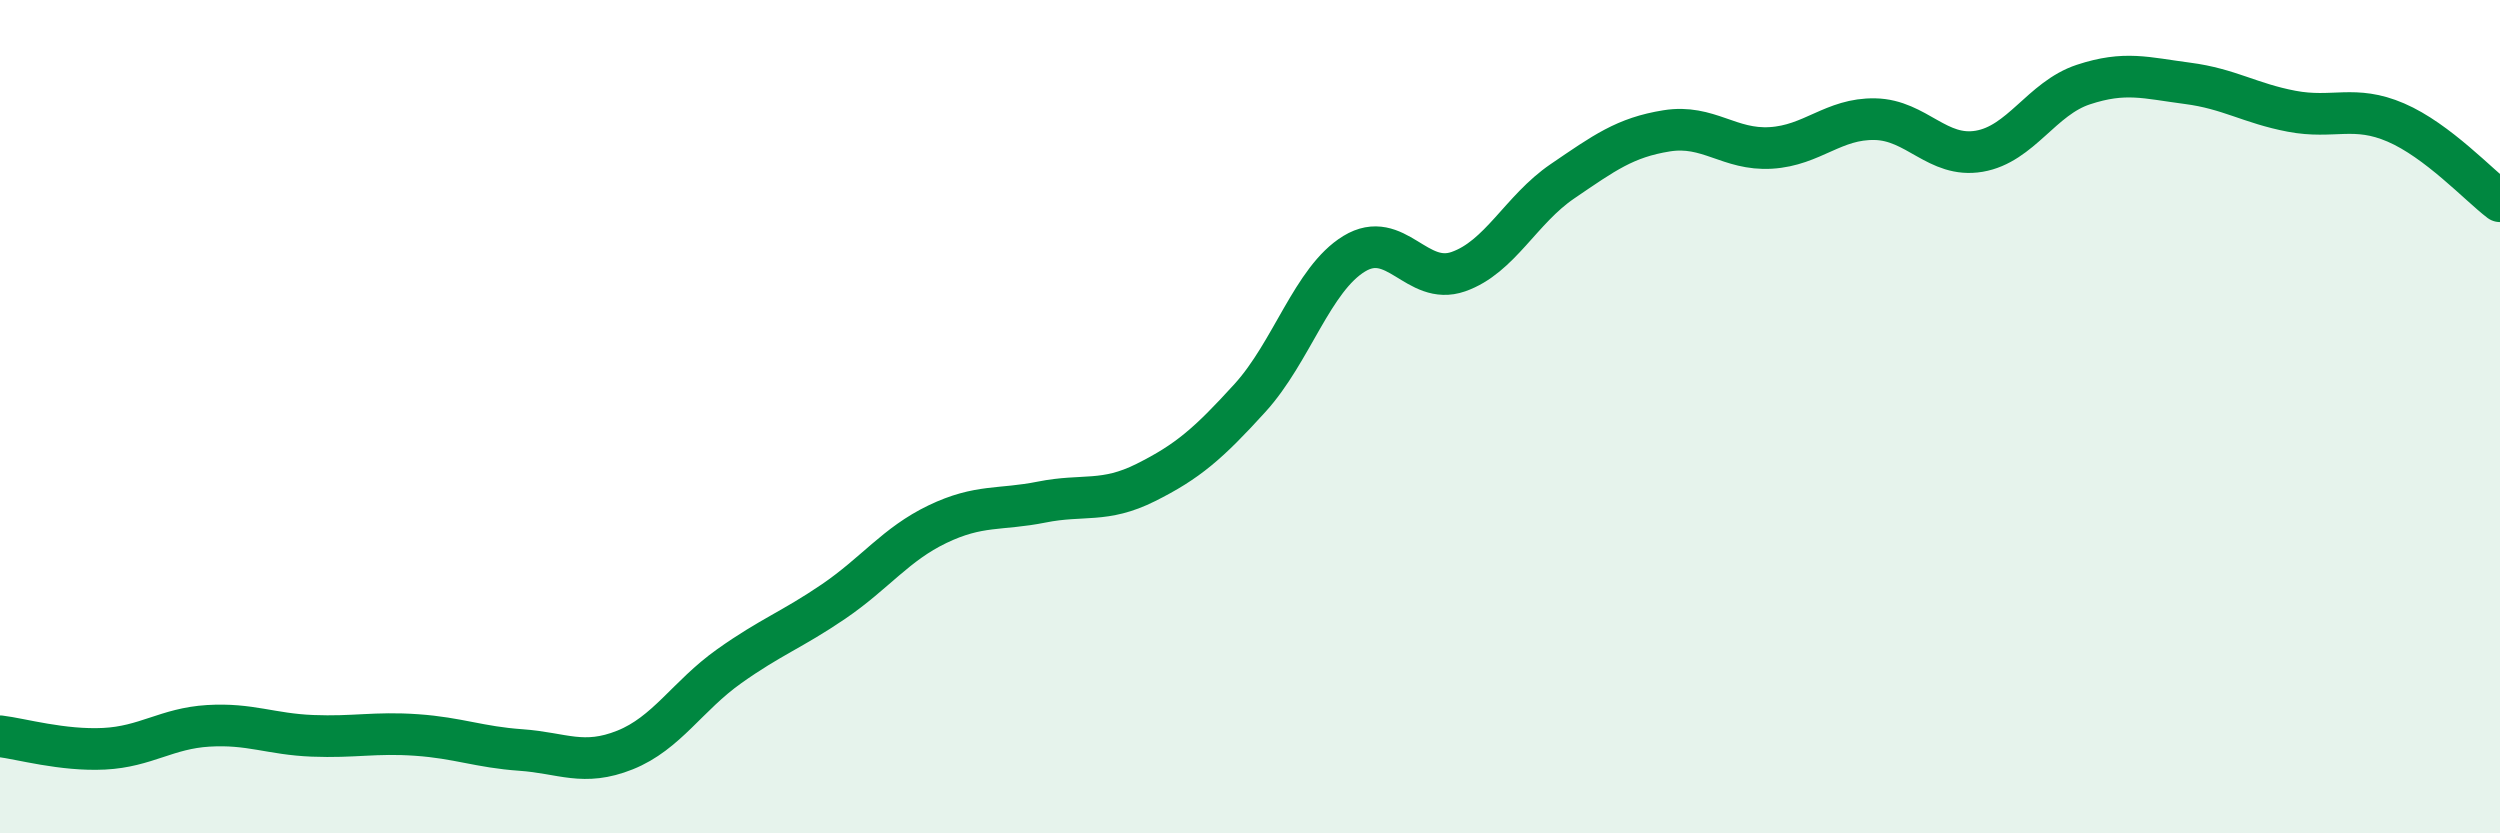 
    <svg width="60" height="20" viewBox="0 0 60 20" xmlns="http://www.w3.org/2000/svg">
      <path
        d="M 0,17.67 C 0.5,17.73 1.5,18.02 2.5,17.97 C 3.5,17.92 4,17.48 5,17.42 C 6,17.36 6.5,17.62 7.5,17.66 C 8.5,17.7 9,17.57 10,17.64 C 11,17.71 11.5,17.93 12.5,18 C 13.5,18.07 14,18.4 15,18 C 16,17.6 16.5,16.7 17.5,15.99 C 18.5,15.28 19,15.12 20,14.44 C 21,13.76 21.5,13.06 22.5,12.58 C 23.5,12.1 24,12.25 25,12.05 C 26,11.85 26.5,12.08 27.5,11.58 C 28.5,11.08 29,10.65 30,9.55 C 31,8.45 31.5,6.7 32.5,6.09 C 33.5,5.48 34,6.87 35,6.52 C 36,6.17 36.5,5.03 37.5,4.35 C 38.5,3.67 39,3.3 40,3.14 C 41,2.98 41.5,3.61 42.5,3.55 C 43.5,3.49 44,2.84 45,2.86 C 46,2.88 46.5,3.8 47.5,3.63 C 48.5,3.46 49,2.36 50,2.03 C 51,1.7 51.5,1.87 52.5,2 C 53.5,2.13 54,2.48 55,2.67 C 56,2.86 56.5,2.51 57.5,2.94 C 58.5,3.37 59.5,4.45 60,4.83L60 20L0 20Z"
        fill="#008740"
        opacity="0.1"
        stroke-linecap="round"
        stroke-linejoin="round"
      />
      <path
        d="M 0,17.67 C 0.5,17.73 1.5,18.02 2.5,17.97 C 3.5,17.92 4,17.48 5,17.42 C 6,17.36 6.5,17.62 7.5,17.66 C 8.5,17.7 9,17.57 10,17.64 C 11,17.71 11.5,17.93 12.5,18 C 13.5,18.07 14,18.4 15,18 C 16,17.6 16.5,16.7 17.5,15.99 C 18.5,15.28 19,15.12 20,14.44 C 21,13.76 21.5,13.06 22.5,12.58 C 23.5,12.1 24,12.25 25,12.05 C 26,11.85 26.5,12.08 27.5,11.58 C 28.5,11.08 29,10.65 30,9.55 C 31,8.45 31.5,6.7 32.5,6.09 C 33.5,5.48 34,6.87 35,6.52 C 36,6.17 36.5,5.03 37.5,4.35 C 38.5,3.67 39,3.3 40,3.14 C 41,2.98 41.5,3.61 42.5,3.55 C 43.5,3.49 44,2.84 45,2.86 C 46,2.88 46.5,3.8 47.5,3.63 C 48.5,3.46 49,2.36 50,2.03 C 51,1.7 51.5,1.87 52.5,2 C 53.5,2.13 54,2.48 55,2.67 C 56,2.86 56.5,2.51 57.5,2.94 C 58.5,3.37 59.5,4.45 60,4.83"
        stroke="#008740"
        stroke-width="1"
        fill="none"
        stroke-linecap="round"
        stroke-linejoin="round"
      />
    </svg>
  